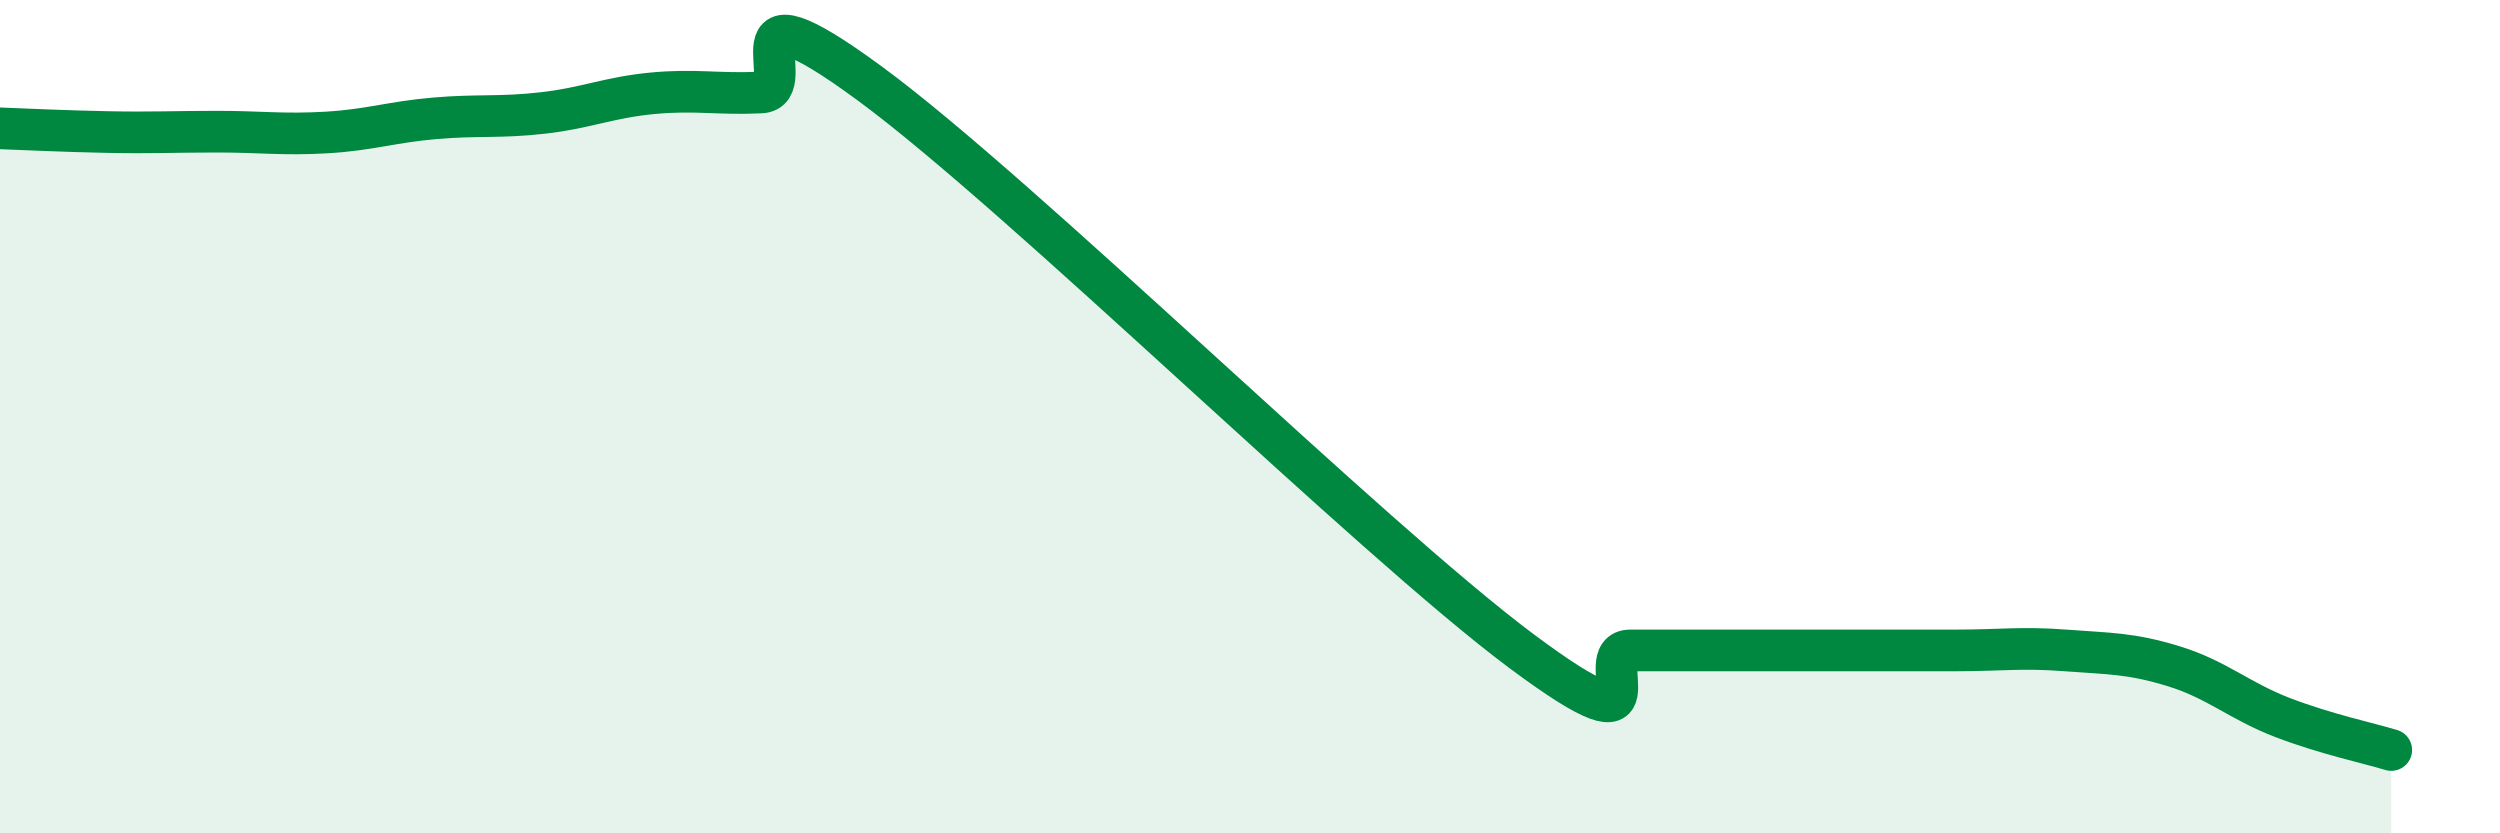 
    <svg width="60" height="20" viewBox="0 0 60 20" xmlns="http://www.w3.org/2000/svg">
      <path
        d="M 0,3.08 C 0.52,3.1 1.57,3.15 2.61,3.17 C 3.65,3.19 4.18,3.16 5.22,3.16 C 6.26,3.16 6.79,3.24 7.83,3.18 C 8.87,3.12 9.39,2.93 10.43,2.84 C 11.47,2.75 12,2.83 13.04,2.71 C 14.08,2.59 14.61,2.34 15.65,2.24 C 16.69,2.14 17.22,2.27 18.26,2.22 C 19.3,2.17 17.22,-0.68 20.87,2 C 24.52,4.68 32.87,12.91 36.52,15.63 C 40.17,18.35 38.09,15.61 39.13,15.61 C 40.17,15.61 40.7,15.61 41.74,15.61 C 42.78,15.61 43.31,15.61 44.35,15.61 C 45.39,15.61 45.92,15.61 46.96,15.61 C 48,15.61 48.53,15.53 49.57,15.61 C 50.61,15.69 51.13,15.67 52.17,15.99 C 53.21,16.31 53.74,16.82 54.78,17.22 C 55.82,17.62 56.87,17.84 57.39,18L57.39 20L0 20Z"
        fill="#008740"
        opacity="0.1"
        stroke-linecap="round"
        stroke-linejoin="round"
      />
      <path
        d="M 0,3.08 C 0.52,3.1 1.57,3.15 2.61,3.17 C 3.65,3.19 4.18,3.16 5.22,3.16 C 6.26,3.16 6.79,3.24 7.83,3.18 C 8.87,3.12 9.39,2.93 10.43,2.84 C 11.47,2.75 12,2.83 13.04,2.71 C 14.08,2.59 14.61,2.34 15.65,2.24 C 16.69,2.14 17.22,2.27 18.26,2.22 C 19.3,2.17 17.22,-0.68 20.87,2 C 24.52,4.68 32.87,12.91 36.52,15.63 C 40.17,18.35 38.09,15.61 39.13,15.61 C 40.17,15.61 40.7,15.61 41.74,15.61 C 42.78,15.61 43.31,15.61 44.35,15.61 C 45.39,15.61 45.92,15.61 46.96,15.61 C 48,15.61 48.53,15.53 49.57,15.61 C 50.61,15.69 51.13,15.67 52.17,15.99 C 53.21,16.31 53.74,16.82 54.78,17.22 C 55.82,17.62 56.87,17.84 57.39,18"
        stroke="#008740"
        stroke-width="1"
        fill="none"
        stroke-linecap="round"
        stroke-linejoin="round"
      />
    </svg>
  